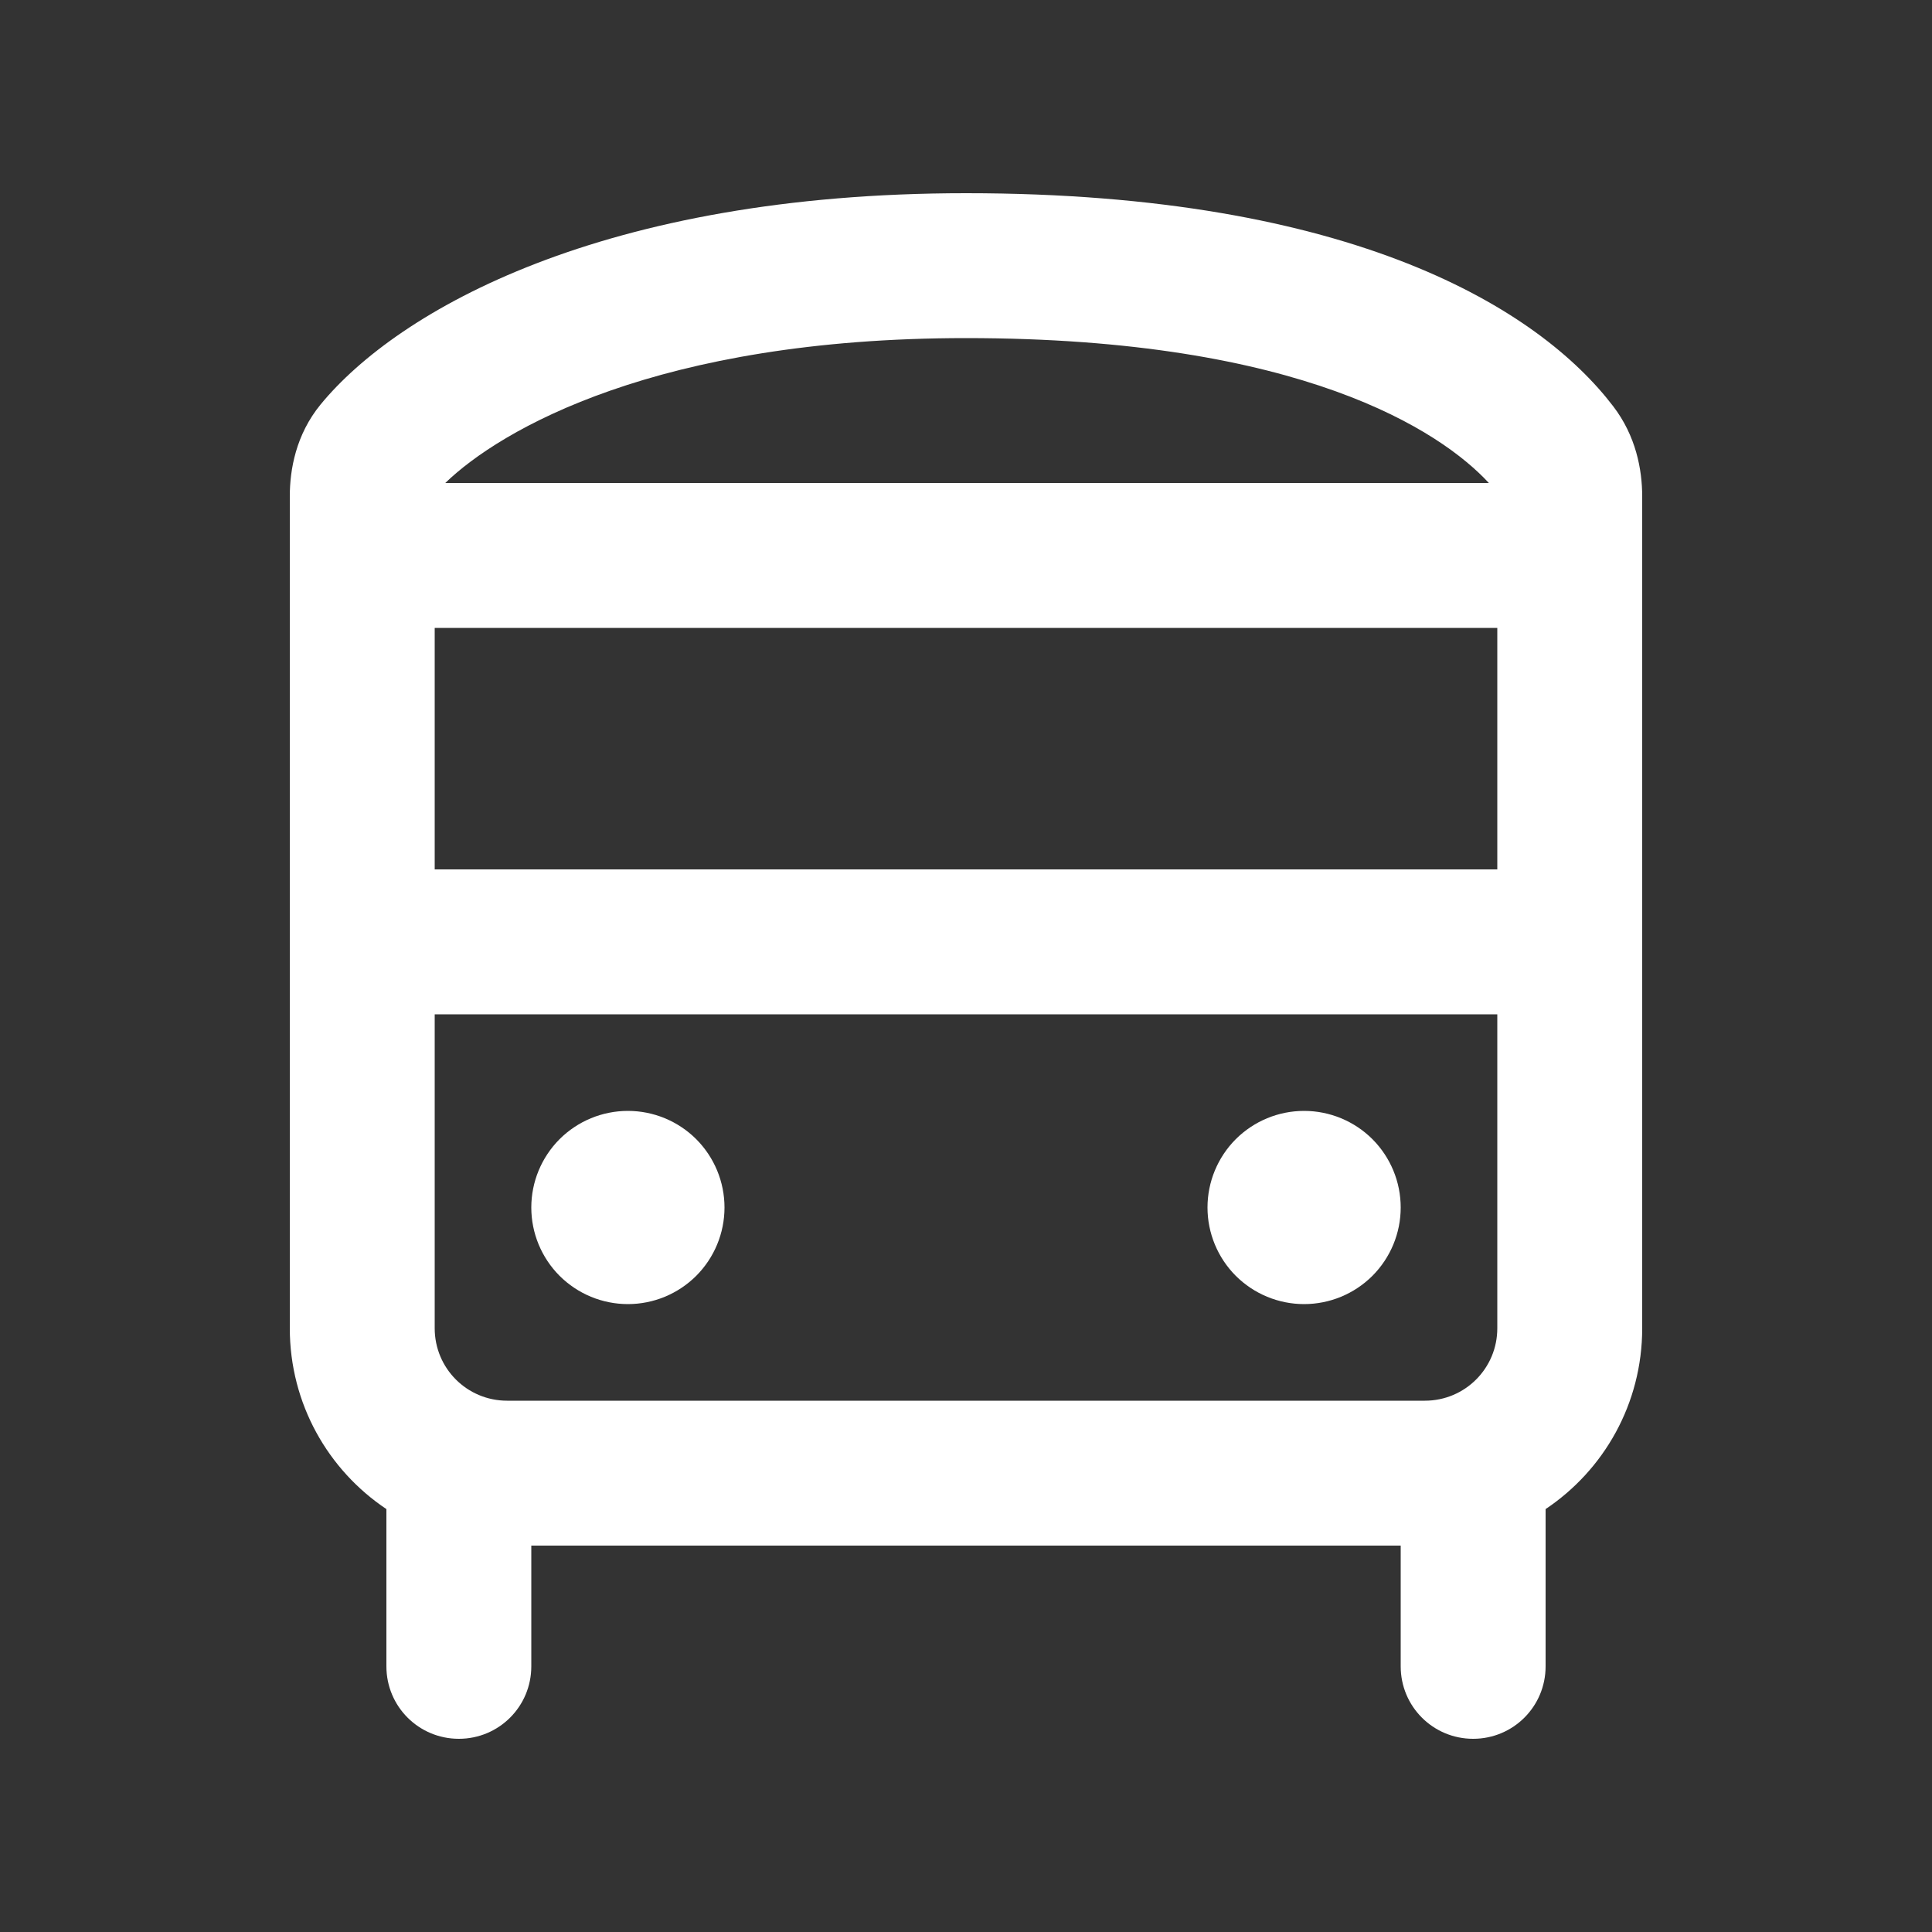 <svg width="30" height="30" viewBox="0 0 30 30" fill="none" xmlns="http://www.w3.org/2000/svg">
<rect x="0" y="0" width="30" height="30" fill="#333333" stroke="none"/>
<path d="M6.914 7.5H23.119C22.378 6.698 20.212 5.25 15 5.25C10.209 5.25 7.772 6.67 6.914 7.5ZM23.25 9.75H6.75V13.5H23.25V9.75ZM23.25 15.75H6.75V20.625C6.75 21.248 7.252 21.75 7.875 21.75H18.572H22.125C22.748 21.75 23.25 21.248 23.25 20.625V15.75ZM4.978 6.281C6.183 4.814 9.366 3 15 3C21.028 3 23.906 4.809 25.05 6.309C25.402 6.769 25.5 7.289 25.5 7.711V20.625C25.5 21.797 24.905 22.828 24 23.433V25.875C24 26.498 23.498 27 22.875 27C22.252 27 21.75 26.498 21.75 25.875V24H18.572H8.25V25.875C8.25 26.498 7.748 27 7.125 27C6.502 27 6 26.498 6 25.875V23.433C5.095 22.828 4.5 21.797 4.5 20.625V7.706C4.5 7.294 4.594 6.75 4.978 6.281ZM9.75 17.25C10.148 17.25 10.529 17.408 10.811 17.689C11.092 17.971 11.25 18.352 11.25 18.75C11.25 19.148 11.092 19.529 10.811 19.811C10.529 20.092 10.148 20.25 9.75 20.25C9.352 20.25 8.971 20.092 8.689 19.811C8.408 19.529 8.25 19.148 8.25 18.75C8.25 18.352 8.408 17.971 8.689 17.689C8.971 17.408 9.352 17.25 9.75 17.25ZM20.25 17.25C20.648 17.25 21.029 17.408 21.311 17.689C21.592 17.971 21.75 18.352 21.75 18.75C21.75 19.148 21.592 19.529 21.311 19.811C21.029 20.092 20.648 20.25 20.25 20.25C19.852 20.25 19.471 20.092 19.189 19.811C18.908 19.529 18.75 19.148 18.75 18.75C18.75 18.352 18.908 17.971 19.189 17.689C19.471 17.408 19.852 17.25 20.25 17.25Z" fill="white"/>
</svg>
